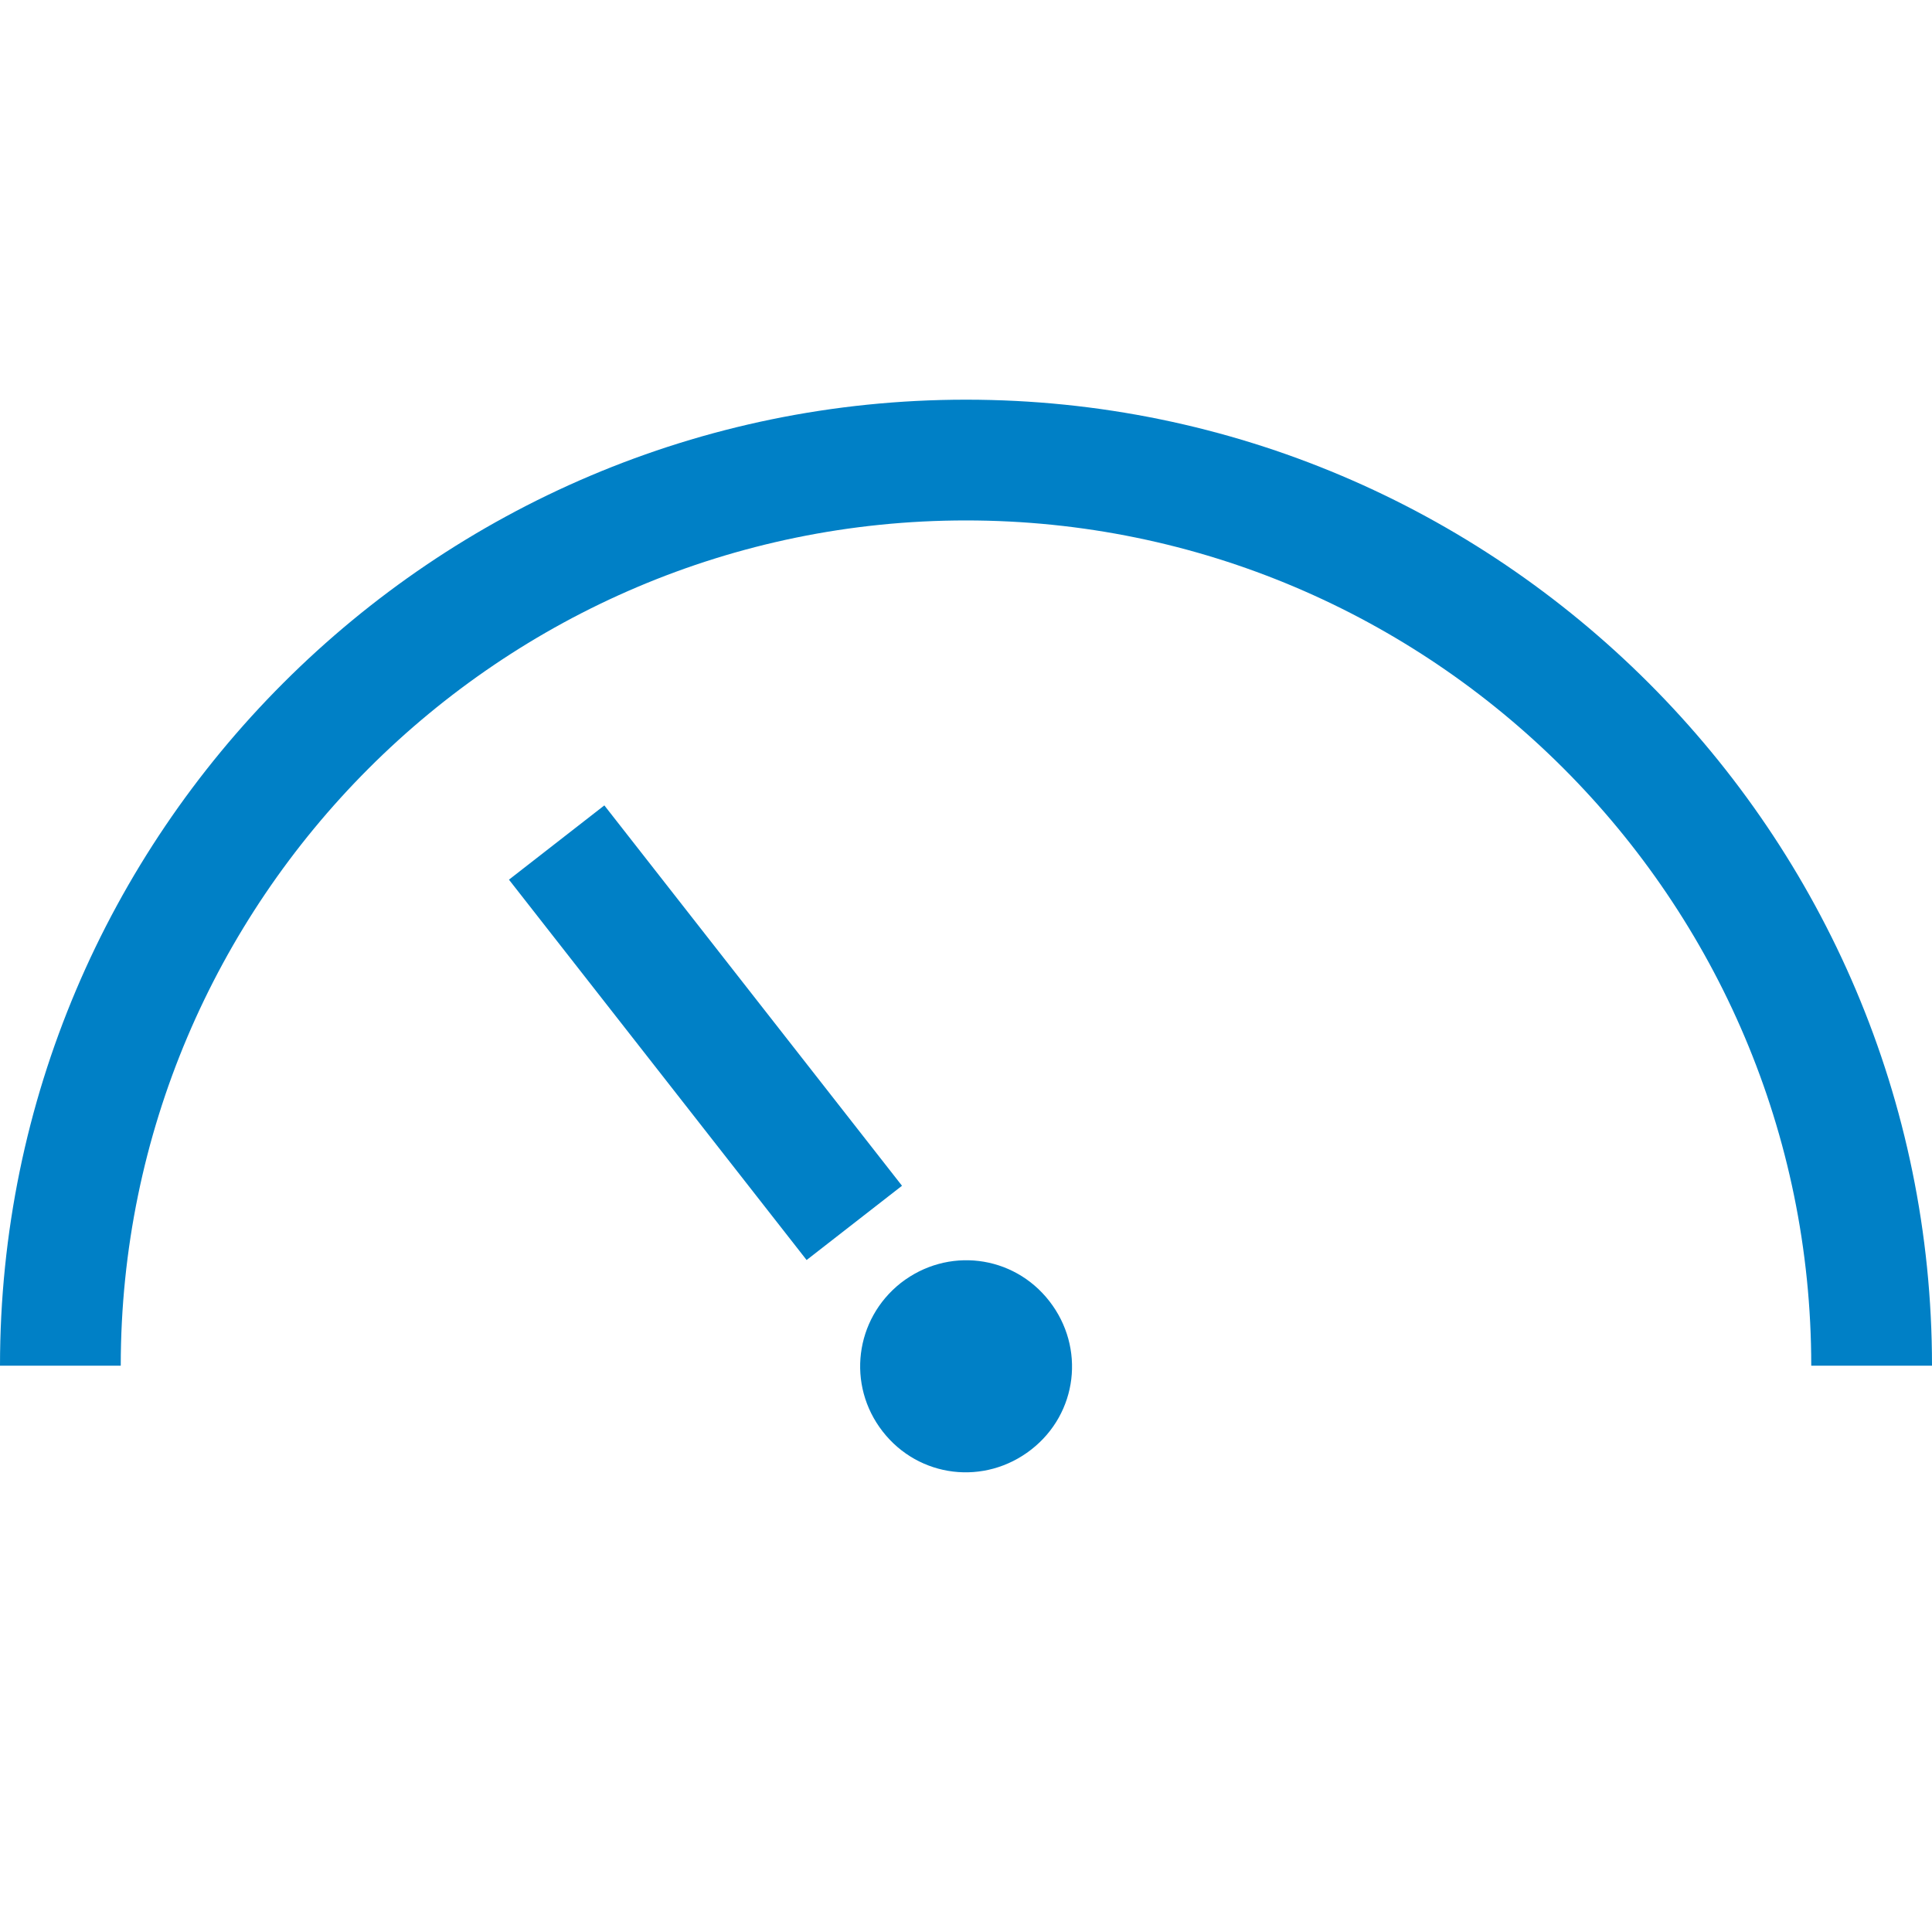 <?xml version="1.0" encoding="UTF-8"?>
<svg xmlns="http://www.w3.org/2000/svg" id="Ebene_1" data-name="Ebene 1" viewBox="0 0 32 32">
  <defs>
    <style>
      .cls-1 {
        fill: #0080c6;
      }
    </style>
  </defs>
  <path id="speedometer_25_" data-name="speedometer_25%" class="cls-1" d="M32,22.62h-2c0-7.72-6.28-14-14-14S2,14.91,2,22.62H0C0,13.8,7.18,6.62,16,6.62s16,7.18,16,16ZM14.94,19.64l-4.93-6.3-1.58,1.23,4.93,6.3,1.58-1.23ZM14.92,21.25c-.76.6-.9,1.69-.3,2.46s1.69.9,2.46.3.9-1.69.3-2.46-1.69-.9-2.46-.3Z"></path>
</svg>
